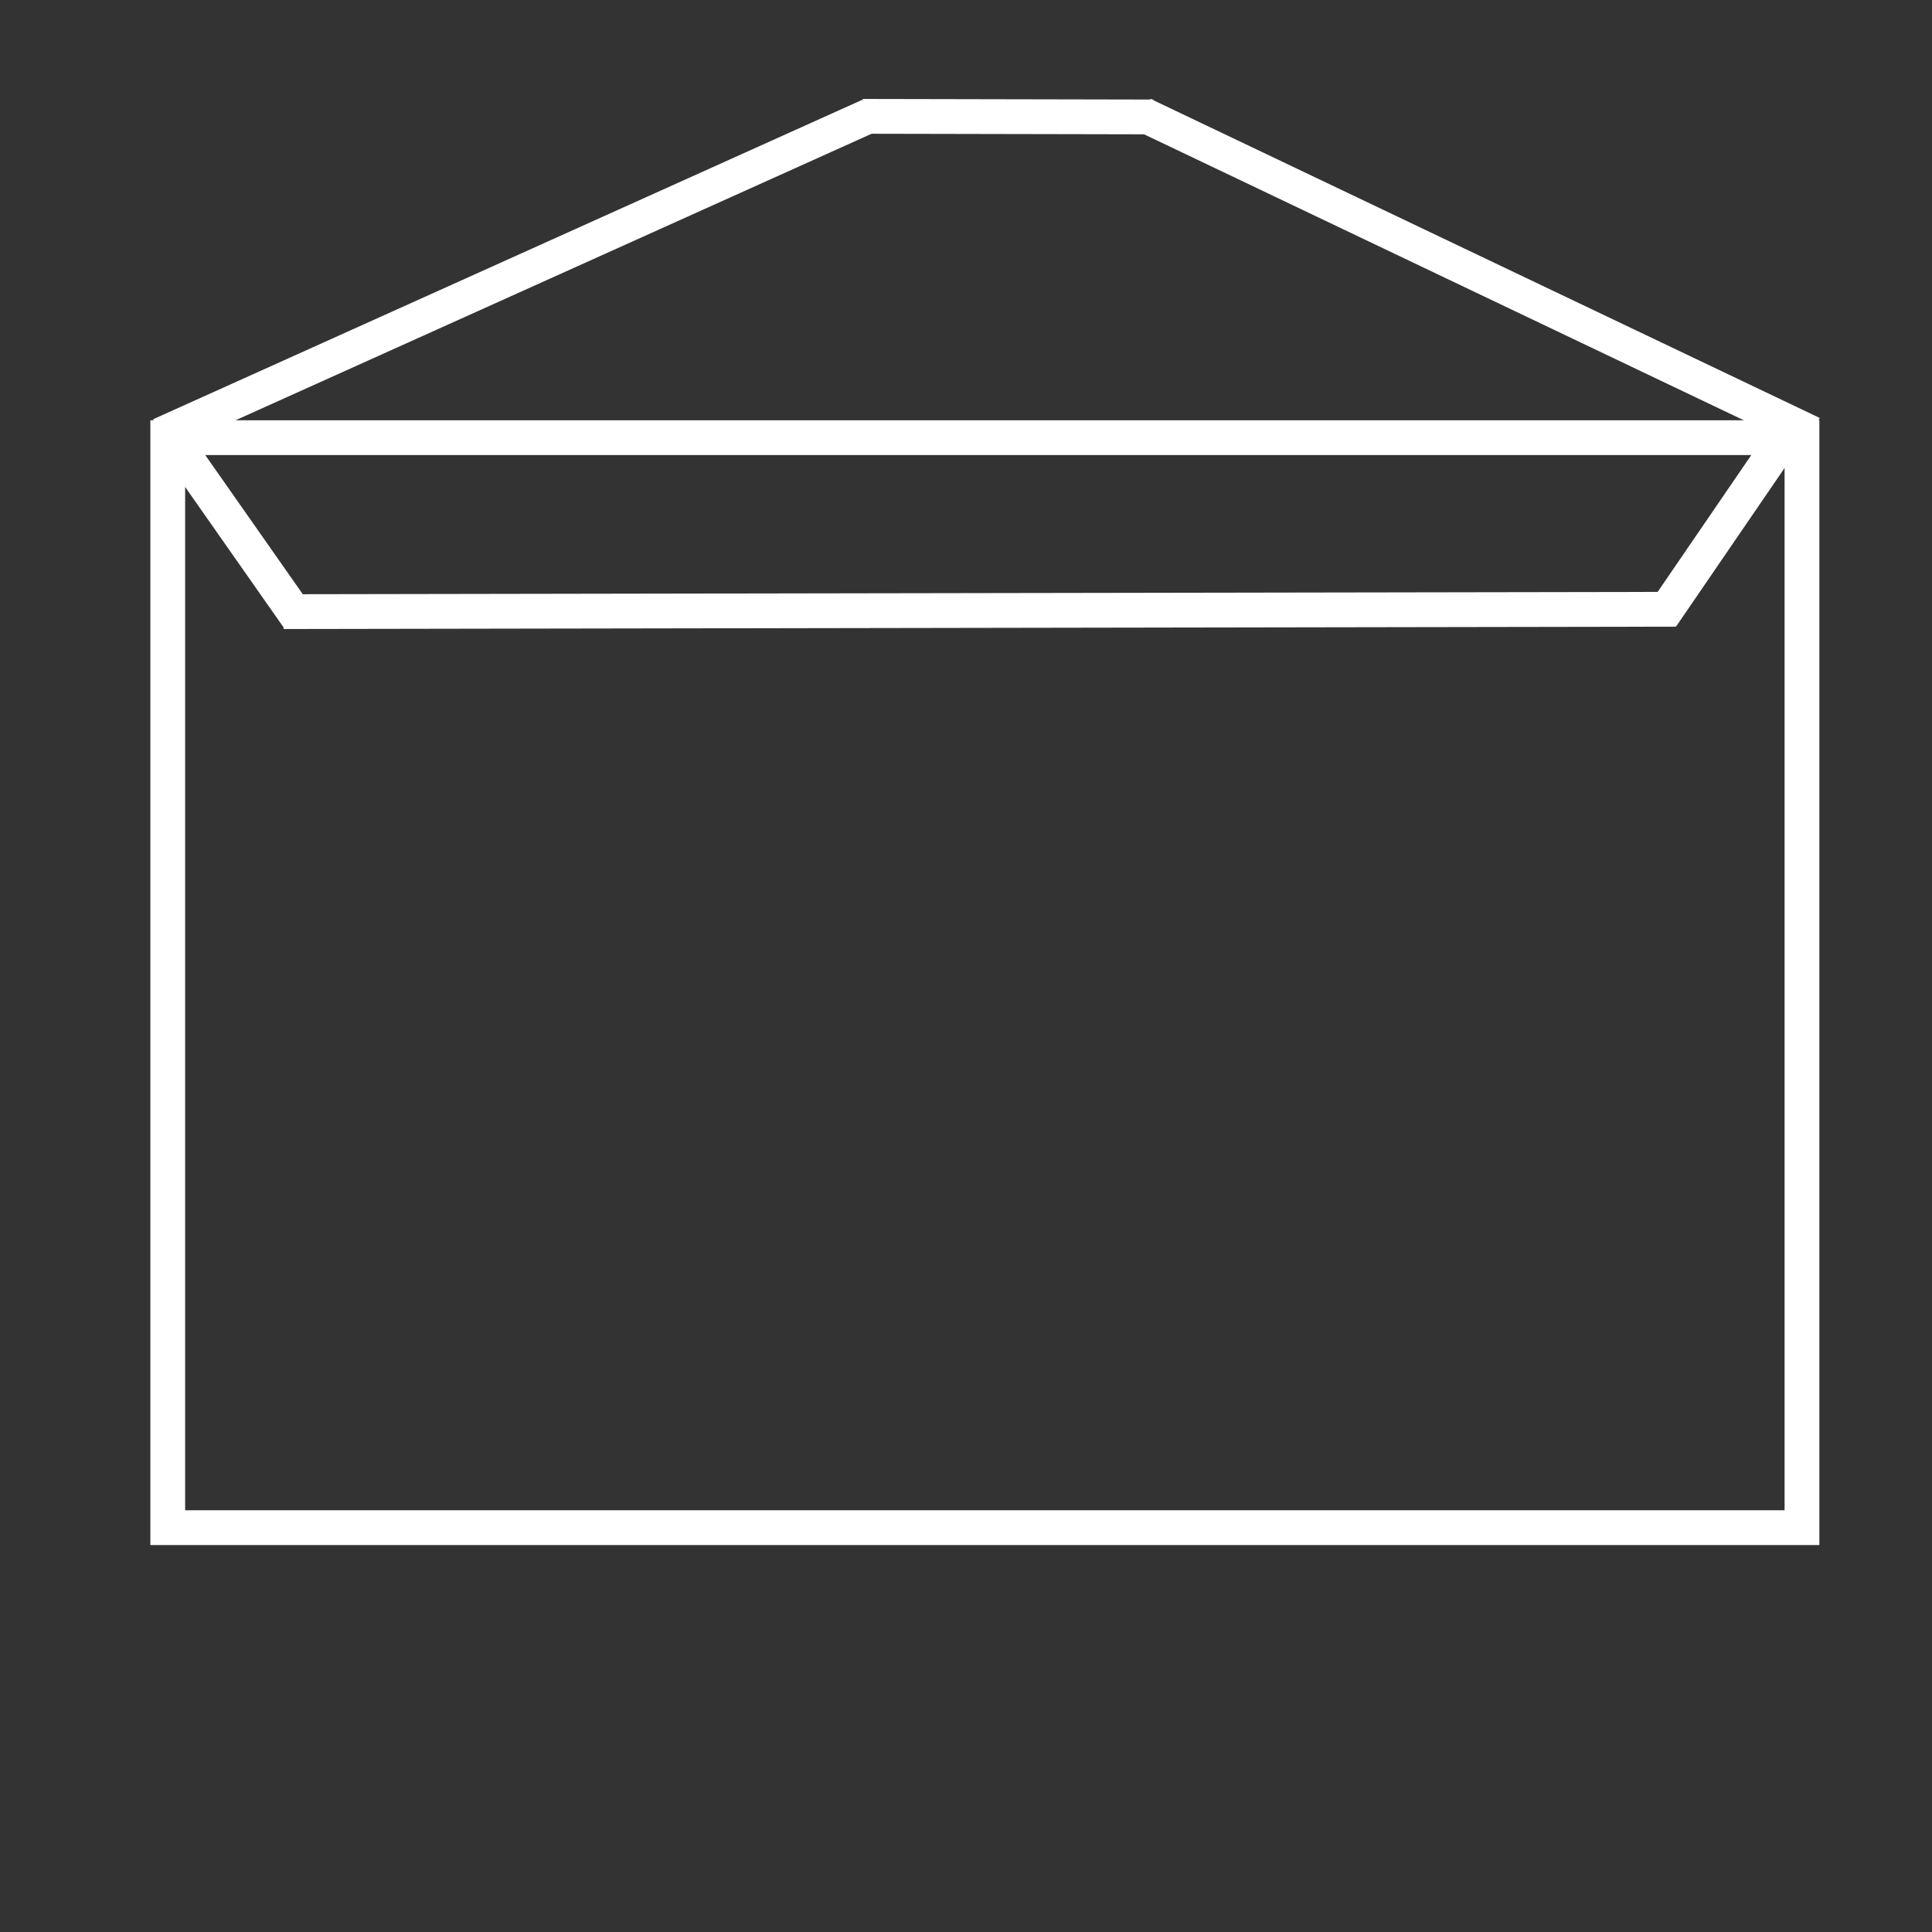 <?xml version="1.0" encoding="utf-8"?>
<svg viewBox="0 0 500 500" xmlns="http://www.w3.org/2000/svg">
  <rect x="0" y="0" width="500" height="500" fill="#333333" stroke="none"/>
  <rect x="43.412" y="113.266" width="422.937" height="282.092" style="fill: none; stroke: rgb(255, 255, 255); stroke-width: 9px;"/>
  <line style="stroke-width: 9px; stroke: rgb(255, 255, 255);" x1="41.479" y1="112.605" x2="225.048" y2="29.914"/>
  <line style="stroke-width: 9px; stroke: rgb(255, 255, 255);" x1="295.818" y1="29.645" x2="469.01" y2="112.23" transform="matrix(-1, 0, 0, -1, 764.828, 141.875)"/>
  <line style="stroke-width: 9px; stroke: rgb(255, 255, 255);" x1="223.261" y1="30.112" x2="298.47" y2="30.263"/>
  <line style="stroke-width: 9px; stroke: rgb(255, 255, 255);" x1="43.468" y1="111.846" x2="77.062" y2="159.77"/>
  <line style="stroke-width: 9px; stroke: rgb(255, 255, 255);" x1="430.032" y1="159.638" x2="463.902" y2="110.147" transform="matrix(-1, 0, 0, -1, 893.934, 269.785)"/>
  <line style="stroke-width: 9px; stroke: rgb(255, 255, 255);" x1="73.391" y1="158.291" x2="433.583" y2="157.68"/>
</svg>